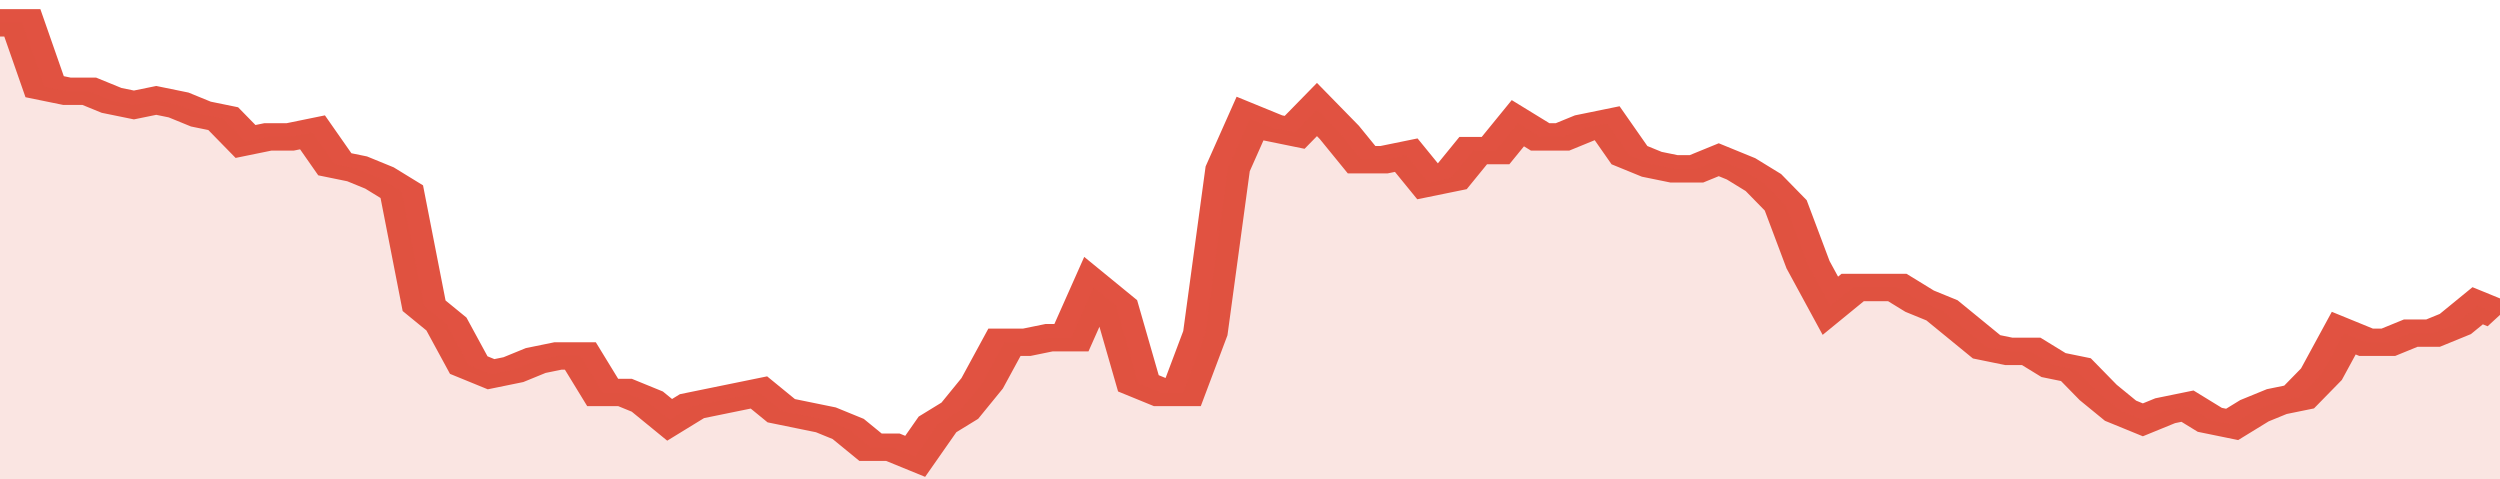 <svg xmlns="http://www.w3.org/2000/svg" viewBox="0 0 336 105" width="120" height="23" preserveAspectRatio="none">
				 <polyline fill="none" stroke="#E15241" stroke-width="6" points="0, 5 3, 5 6, 19 9, 20 12, 20 15, 22 18, 23 21, 22 24, 23 27, 25 30, 26 33, 31 36, 30 39, 30 42, 29 45, 36 48, 37 51, 39 54, 42 57, 67 60, 71 63, 80 66, 82 69, 81 72, 79 75, 78 78, 78 81, 86 84, 86 87, 88 90, 92 93, 89 96, 88 99, 87 102, 86 105, 90 108, 91 111, 92 114, 94 117, 98 120, 98 123, 100 126, 93 129, 90 132, 84 135, 75 138, 75 141, 74 144, 74 147, 63 150, 67 153, 84 156, 86 159, 86 162, 73 165, 37 168, 26 171, 28 174, 29 177, 24 180, 29 183, 35 186, 35 189, 34 192, 40 195, 39 198, 33 201, 33 204, 27 207, 30 210, 30 213, 28 216, 27 219, 34 222, 36 225, 37 228, 37 231, 35 234, 37 237, 40 240, 45 243, 58 246, 67 249, 63 252, 63 255, 63 258, 66 261, 68 264, 72 267, 76 270, 77 273, 77 276, 80 279, 81 282, 86 285, 90 288, 92 291, 90 294, 89 297, 92 300, 93 303, 90 306, 88 309, 87 312, 82 315, 73 318, 75 321, 75 324, 73 327, 73 330, 71 333, 67 336, 69 336, 69 "> </polyline>
				 <polygon fill="#E15241" opacity="0.15" points="0, 105 0, 5 3, 5 6, 19 9, 20 12, 20 15, 22 18, 23 21, 22 24, 23 27, 25 30, 26 33, 31 36, 30 39, 30 42, 29 45, 36 48, 37 51, 39 54, 42 57, 67 60, 71 63, 80 66, 82 69, 81 72, 79 75, 78 78, 78 81, 86 84, 86 87, 88 90, 92 93, 89 96, 88 99, 87 102, 86 105, 90 108, 91 111, 92 114, 94 117, 98 120, 98 123, 100 126, 93 129, 90 132, 84 135, 75 138, 75 141, 74 144, 74 147, 63 150, 67 153, 84 156, 86 159, 86 162, 73 165, 37 168, 26 171, 28 174, 29 177, 24 180, 29 183, 35 186, 35 189, 34 192, 40 195, 39 198, 33 201, 33 204, 27 207, 30 210, 30 213, 28 216, 27 219, 34 222, 36 225, 37 228, 37 231, 35 234, 37 237, 40 240, 45 243, 58 246, 67 249, 63 252, 63 255, 63 258, 66 261, 68 264, 72 267, 76 270, 77 273, 77 276, 80 279, 81 282, 86 285, 90 288, 92 291, 90 294, 89 297, 92 300, 93 303, 90 306, 88 309, 87 312, 82 315, 73 318, 75 321, 75 324, 73 327, 73 330, 71 333, 67 336, 69 336, 105 "></polygon>
			</svg>
